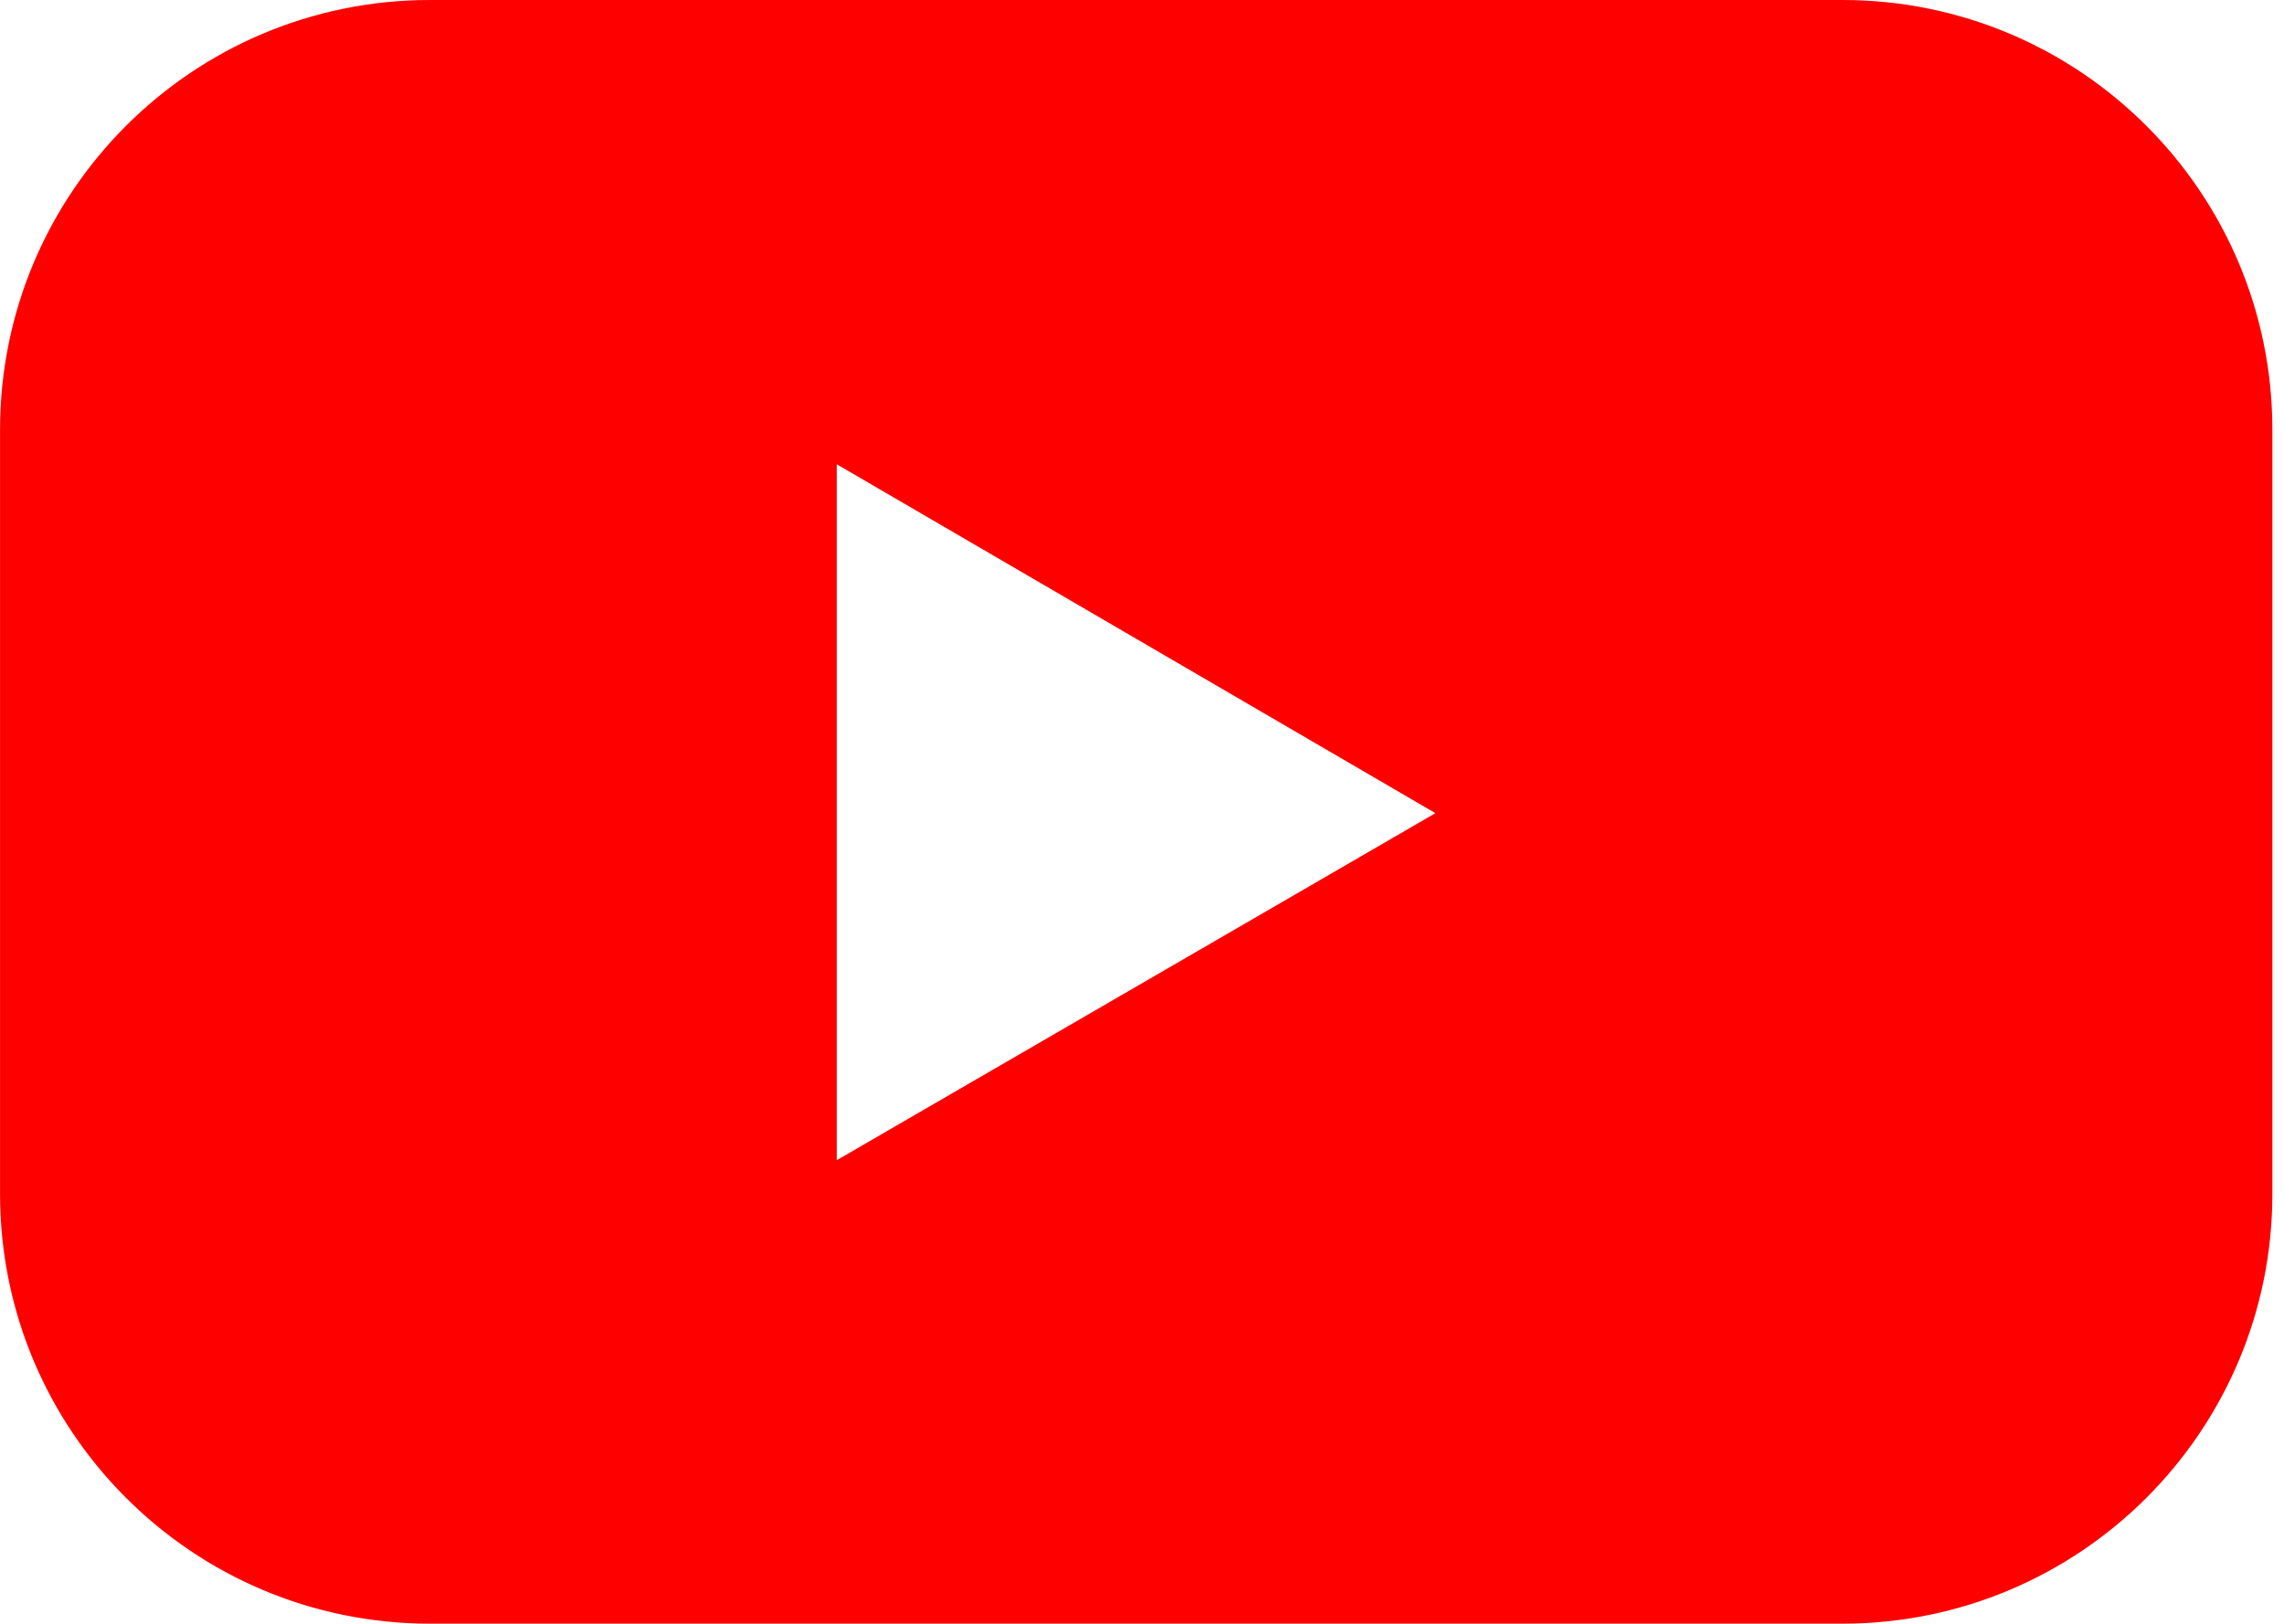 <!-- Generated by IcoMoon.io -->
<svg version="1.1" xmlns="http://www.w3.org/2000/svg" width="45" height="32" viewBox="0 0 45 32">
<path fill="#f00" d="M36.302 0h-27.832c-4.677 0-8.469 3.792-8.469 8.469v0 15.059c0 4.677 3.792 8.469 8.469 8.469h27.832c4.677 0 8.469-3.792 8.469-8.469v0-15.059c0-4.677-3.792-8.469-8.469-8.469v0zM16.486 22.864v-13.715l11.795 6.876z"></path>
</svg>
